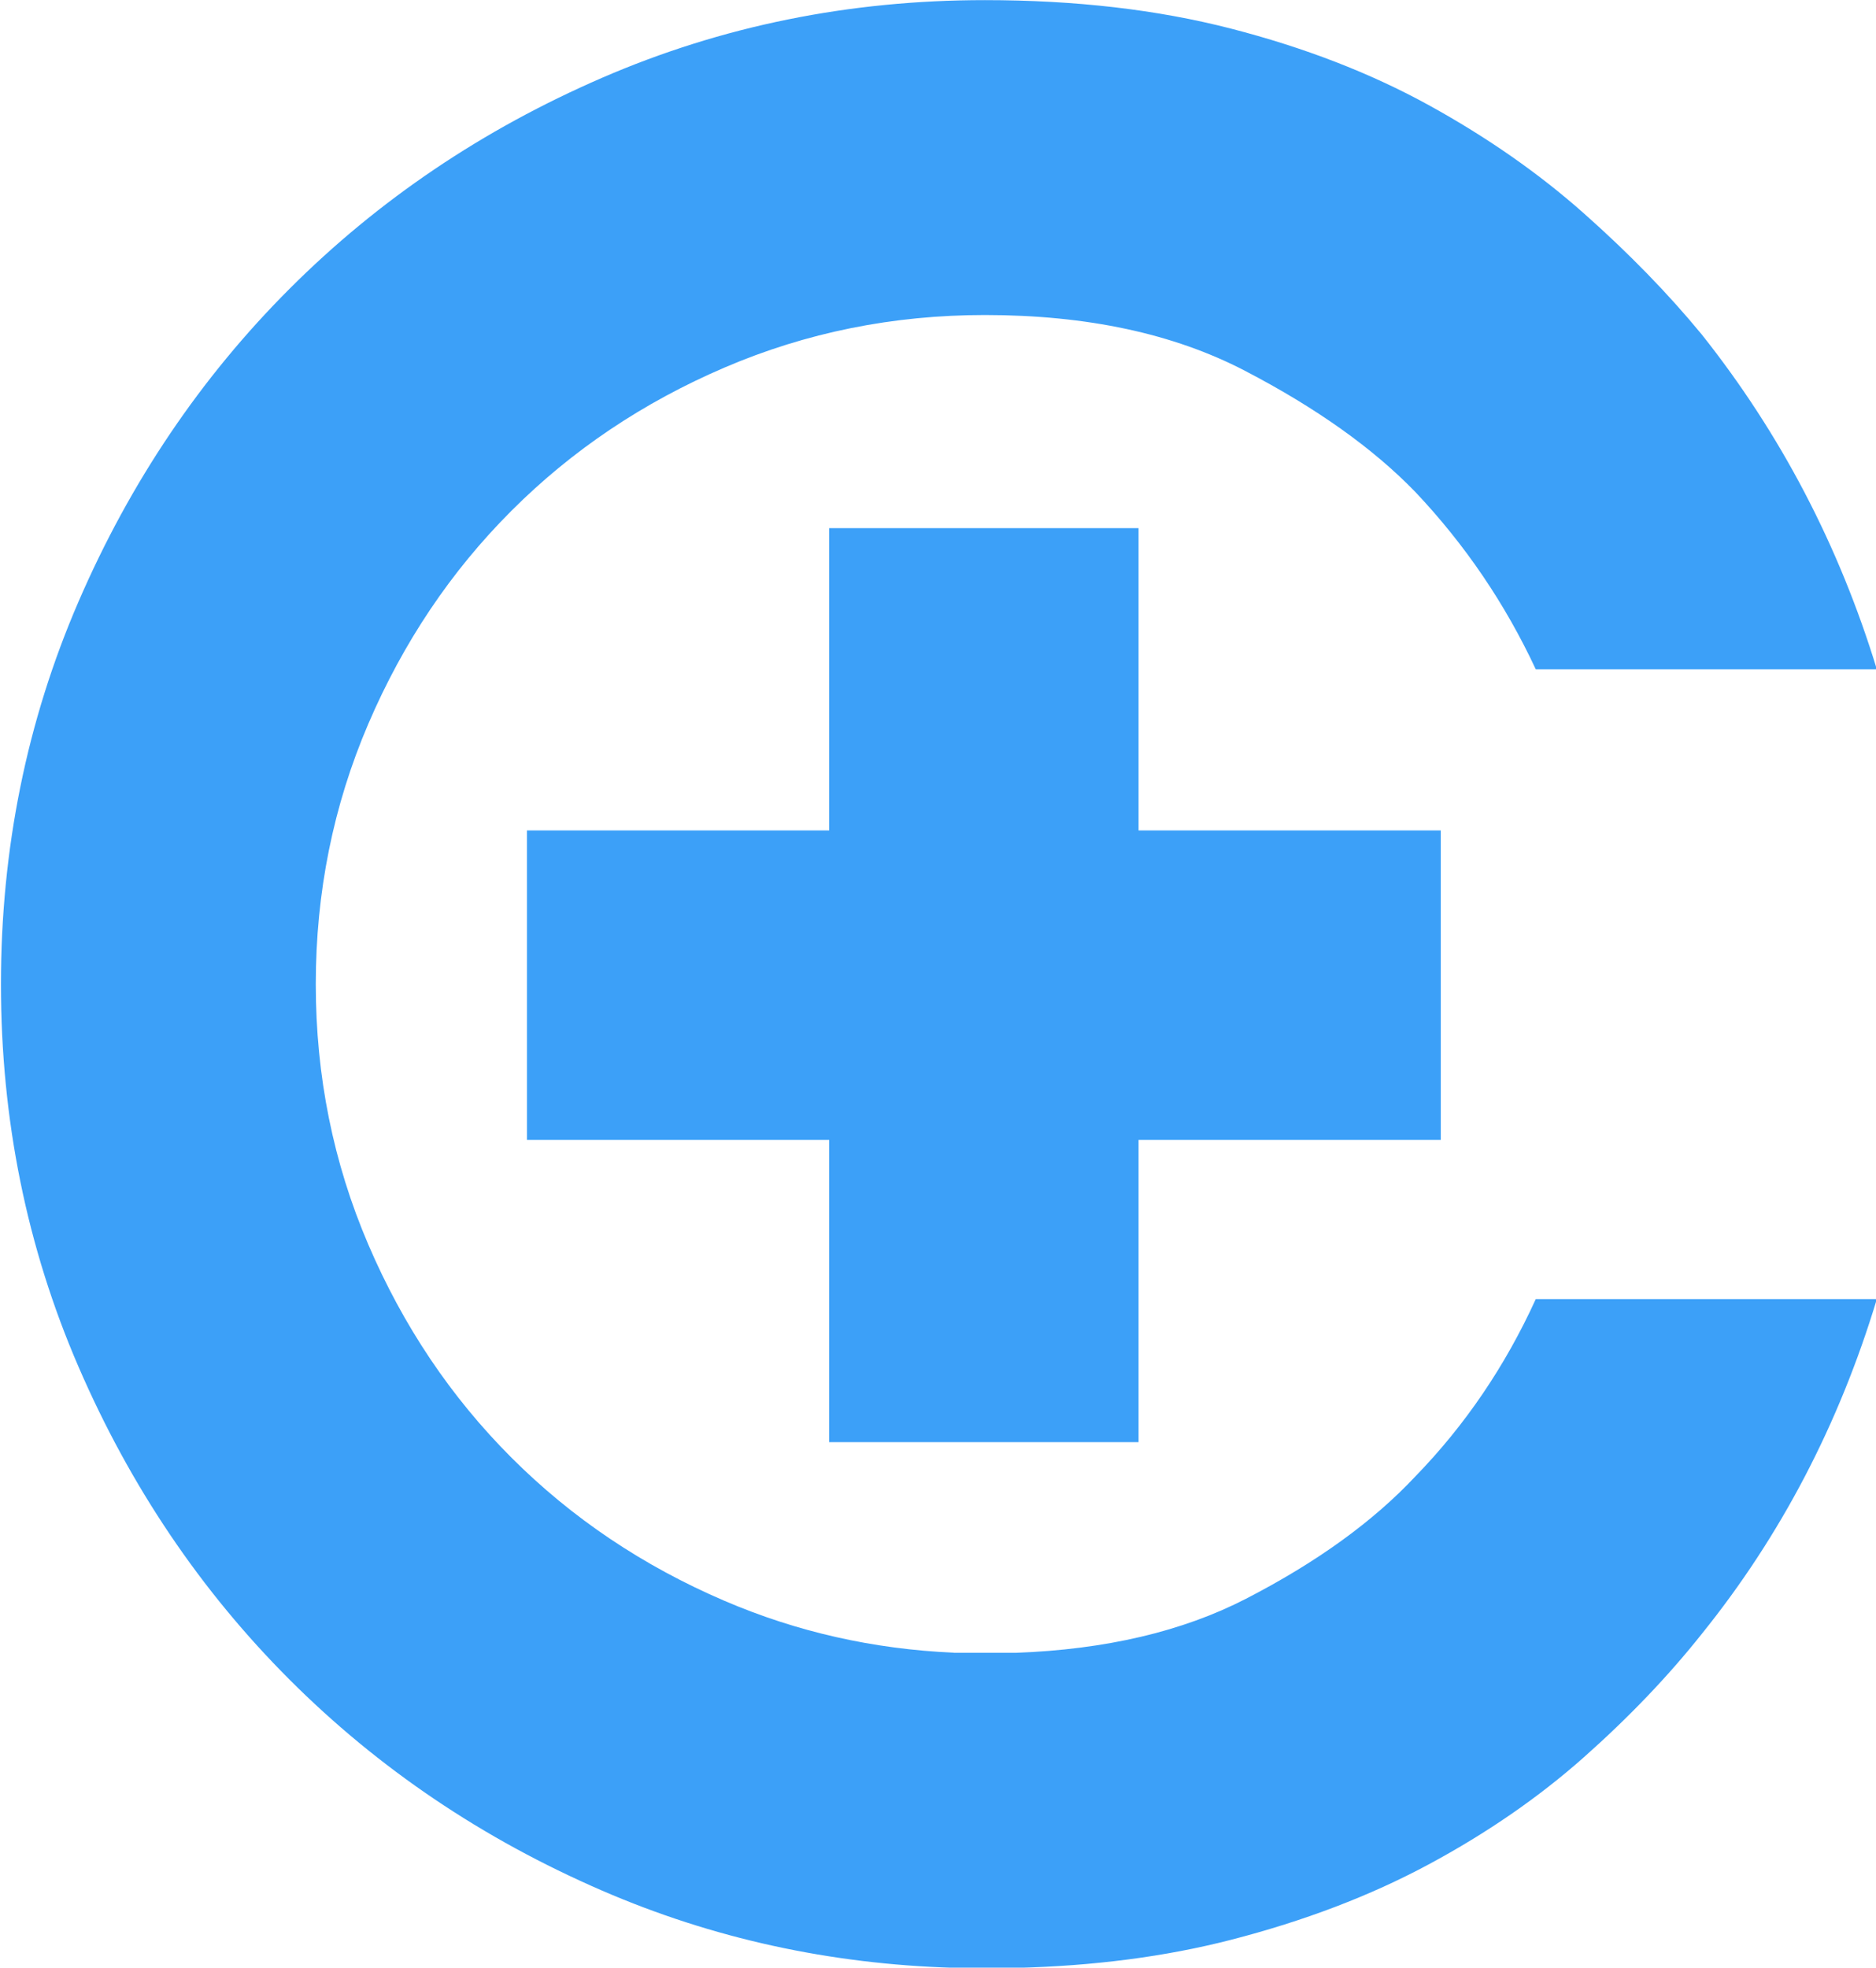<?xml version="1.0" encoding="UTF-8" standalone="no"?>
<!DOCTYPE svg PUBLIC "-//W3C//DTD SVG 1.1//EN" "http://www.w3.org/Graphics/SVG/1.1/DTD/svg11.dtd">
<svg width="100%" height="100%" viewBox="0 0 432 453" version="1.1" xmlns="http://www.w3.org/2000/svg" xmlns:xlink="http://www.w3.org/1999/xlink" xml:space="preserve" xmlns:serif="http://www.serif.com/" style="fill-rule:evenodd;clip-rule:evenodd;stroke-linejoin:round;stroke-miterlimit:2;">
    <g transform="matrix(4.167,0,0,4.167,-2766.46,-362.079)">
        <path d="M743.518,132.773L743.519,149.87L726.817,149.87L726.817,166.57L709.72,166.57L709.72,149.87L693.019,149.87L693.018,132.773L709.72,132.773L709.72,116.073L726.817,116.073L726.817,132.773L743.518,132.773Z" style="fill:rgb(60,160,248);"/>
    </g>
    <g transform="matrix(4.167,0,0,4.167,-2766.46,-362.605)">
        <path d="M767.615,158.793C765.521,165.721 762.299,171.883 757.95,177.279C756.097,179.615 753.922,181.891 751.425,184.106C748.928,186.321 746.069,188.294 742.847,190.026C739.625,191.758 735.98,193.147 731.912,194.195C728.311,195.121 724.346,195.638 720.019,195.744L716.6,195.738C709.748,195.535 703.273,194.115 697.176,191.476C690.571,188.617 684.812,184.73 679.898,179.817C674.985,174.903 671.098,169.144 668.239,162.539C665.38,155.934 663.95,148.886 663.95,141.395C663.95,133.904 665.38,126.856 668.239,120.251C671.098,113.646 674.985,107.887 679.898,102.974C684.812,98.06 690.571,94.174 697.176,91.314C703.781,88.455 710.829,87.025 718.32,87.025C723.314,87.025 727.845,87.549 731.912,88.596C735.98,89.643 739.625,91.053 742.847,92.824C746.069,94.597 748.928,96.59 751.425,98.806C753.922,101.02 756.097,103.256 757.95,105.511C762.299,110.988 765.521,117.15 767.615,123.997L748.767,123.997C747.076,120.372 744.86,117.11 742.122,114.21C739.786,111.794 736.645,109.559 732.698,107.505C728.751,105.45 723.958,104.423 718.32,104.423C713.245,104.423 708.453,105.39 703.942,107.323C699.431,109.256 695.505,111.894 692.162,115.237C688.819,118.58 686.181,122.507 684.248,127.017C682.315,131.528 681.348,136.321 681.348,141.395C681.348,146.47 682.315,151.262 684.248,155.773C686.181,160.284 688.819,164.21 692.162,167.553C695.505,170.896 699.431,173.534 703.942,175.467C707.941,177.181 712.159,178.133 716.6,178.328L716.6,178.336L720.019,178.336C724.998,178.154 729.245,177.157 732.758,175.346C736.665,173.333 739.786,171.077 742.122,168.58C744.86,165.761 747.076,162.499 748.767,158.793L767.615,158.793Z" style="fill:rgb(60,160,248);fill-rule:nonzero;"/>
    </g>
</svg>
